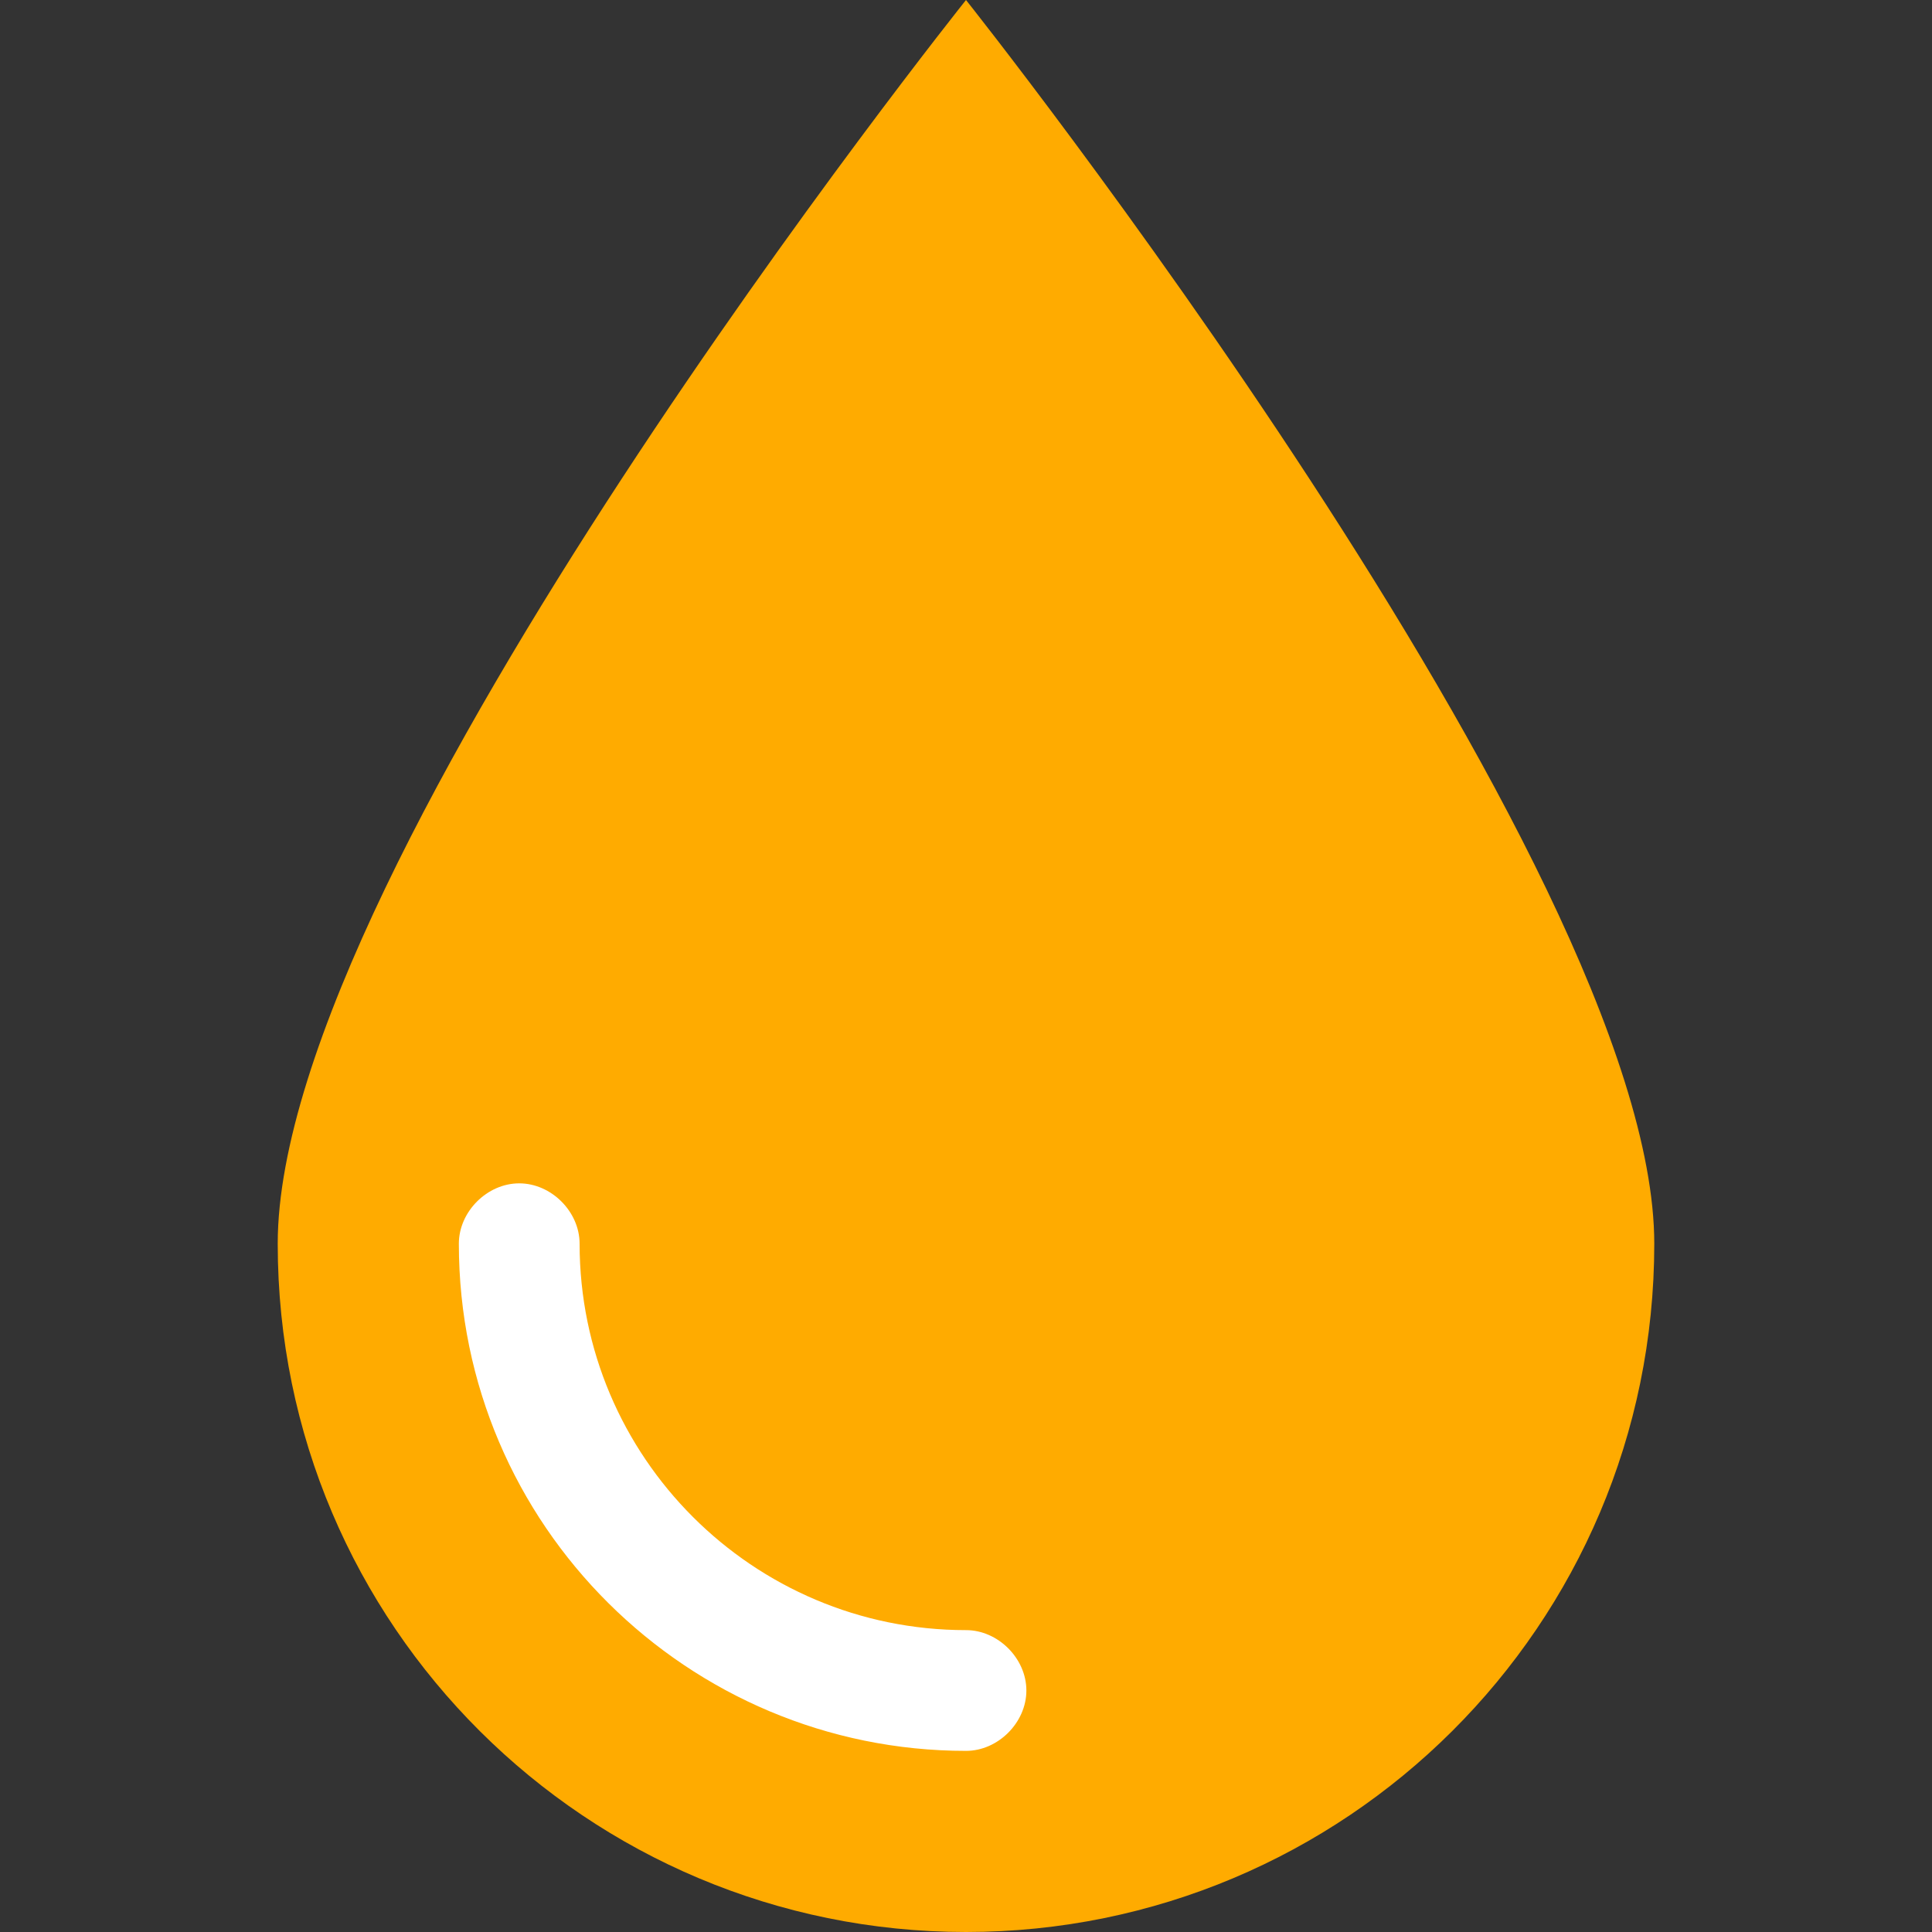 <?xml version="1.0" encoding="utf-8"?>
<!-- Generator: Adobe Illustrator 24.0.2, SVG Export Plug-In . SVG Version: 6.00 Build 0)  -->
<svg version="1.1" id="Layer_1" xmlns="http://www.w3.org/2000/svg" xmlns:xlink="http://www.w3.org/1999/xlink" x="0px" y="0px"
	 viewBox="0 0 512 512" style="enable-background:new 0 0 512 512;" xml:space="preserve">
<rect x="0" y="0" width="512" height="512" fill="#333333" stroke="none"/>
<style type="text/css">
	.st0{fill:#FFAB00;}
	.st1{fill:#FFFFFF;}
</style>
<path class="st0" d="M438.4,329.6C438.4,430.9,356.3,512,256,512S73.6,430.9,73.6,329.6S256,0,256,0S438.4,229.3,438.4,329.6z"/>
<path class="st1" d="M256,464c-73.6,0-134.4-59.7-134.4-134.4c0-8.5,7.5-16,16-16s16,7.5,16,16c0,56.5,45.9,102.4,102.4,102.4
	c8.5,0,16,7.5,16,16S264.5,464,256,464z"/>
</svg>
